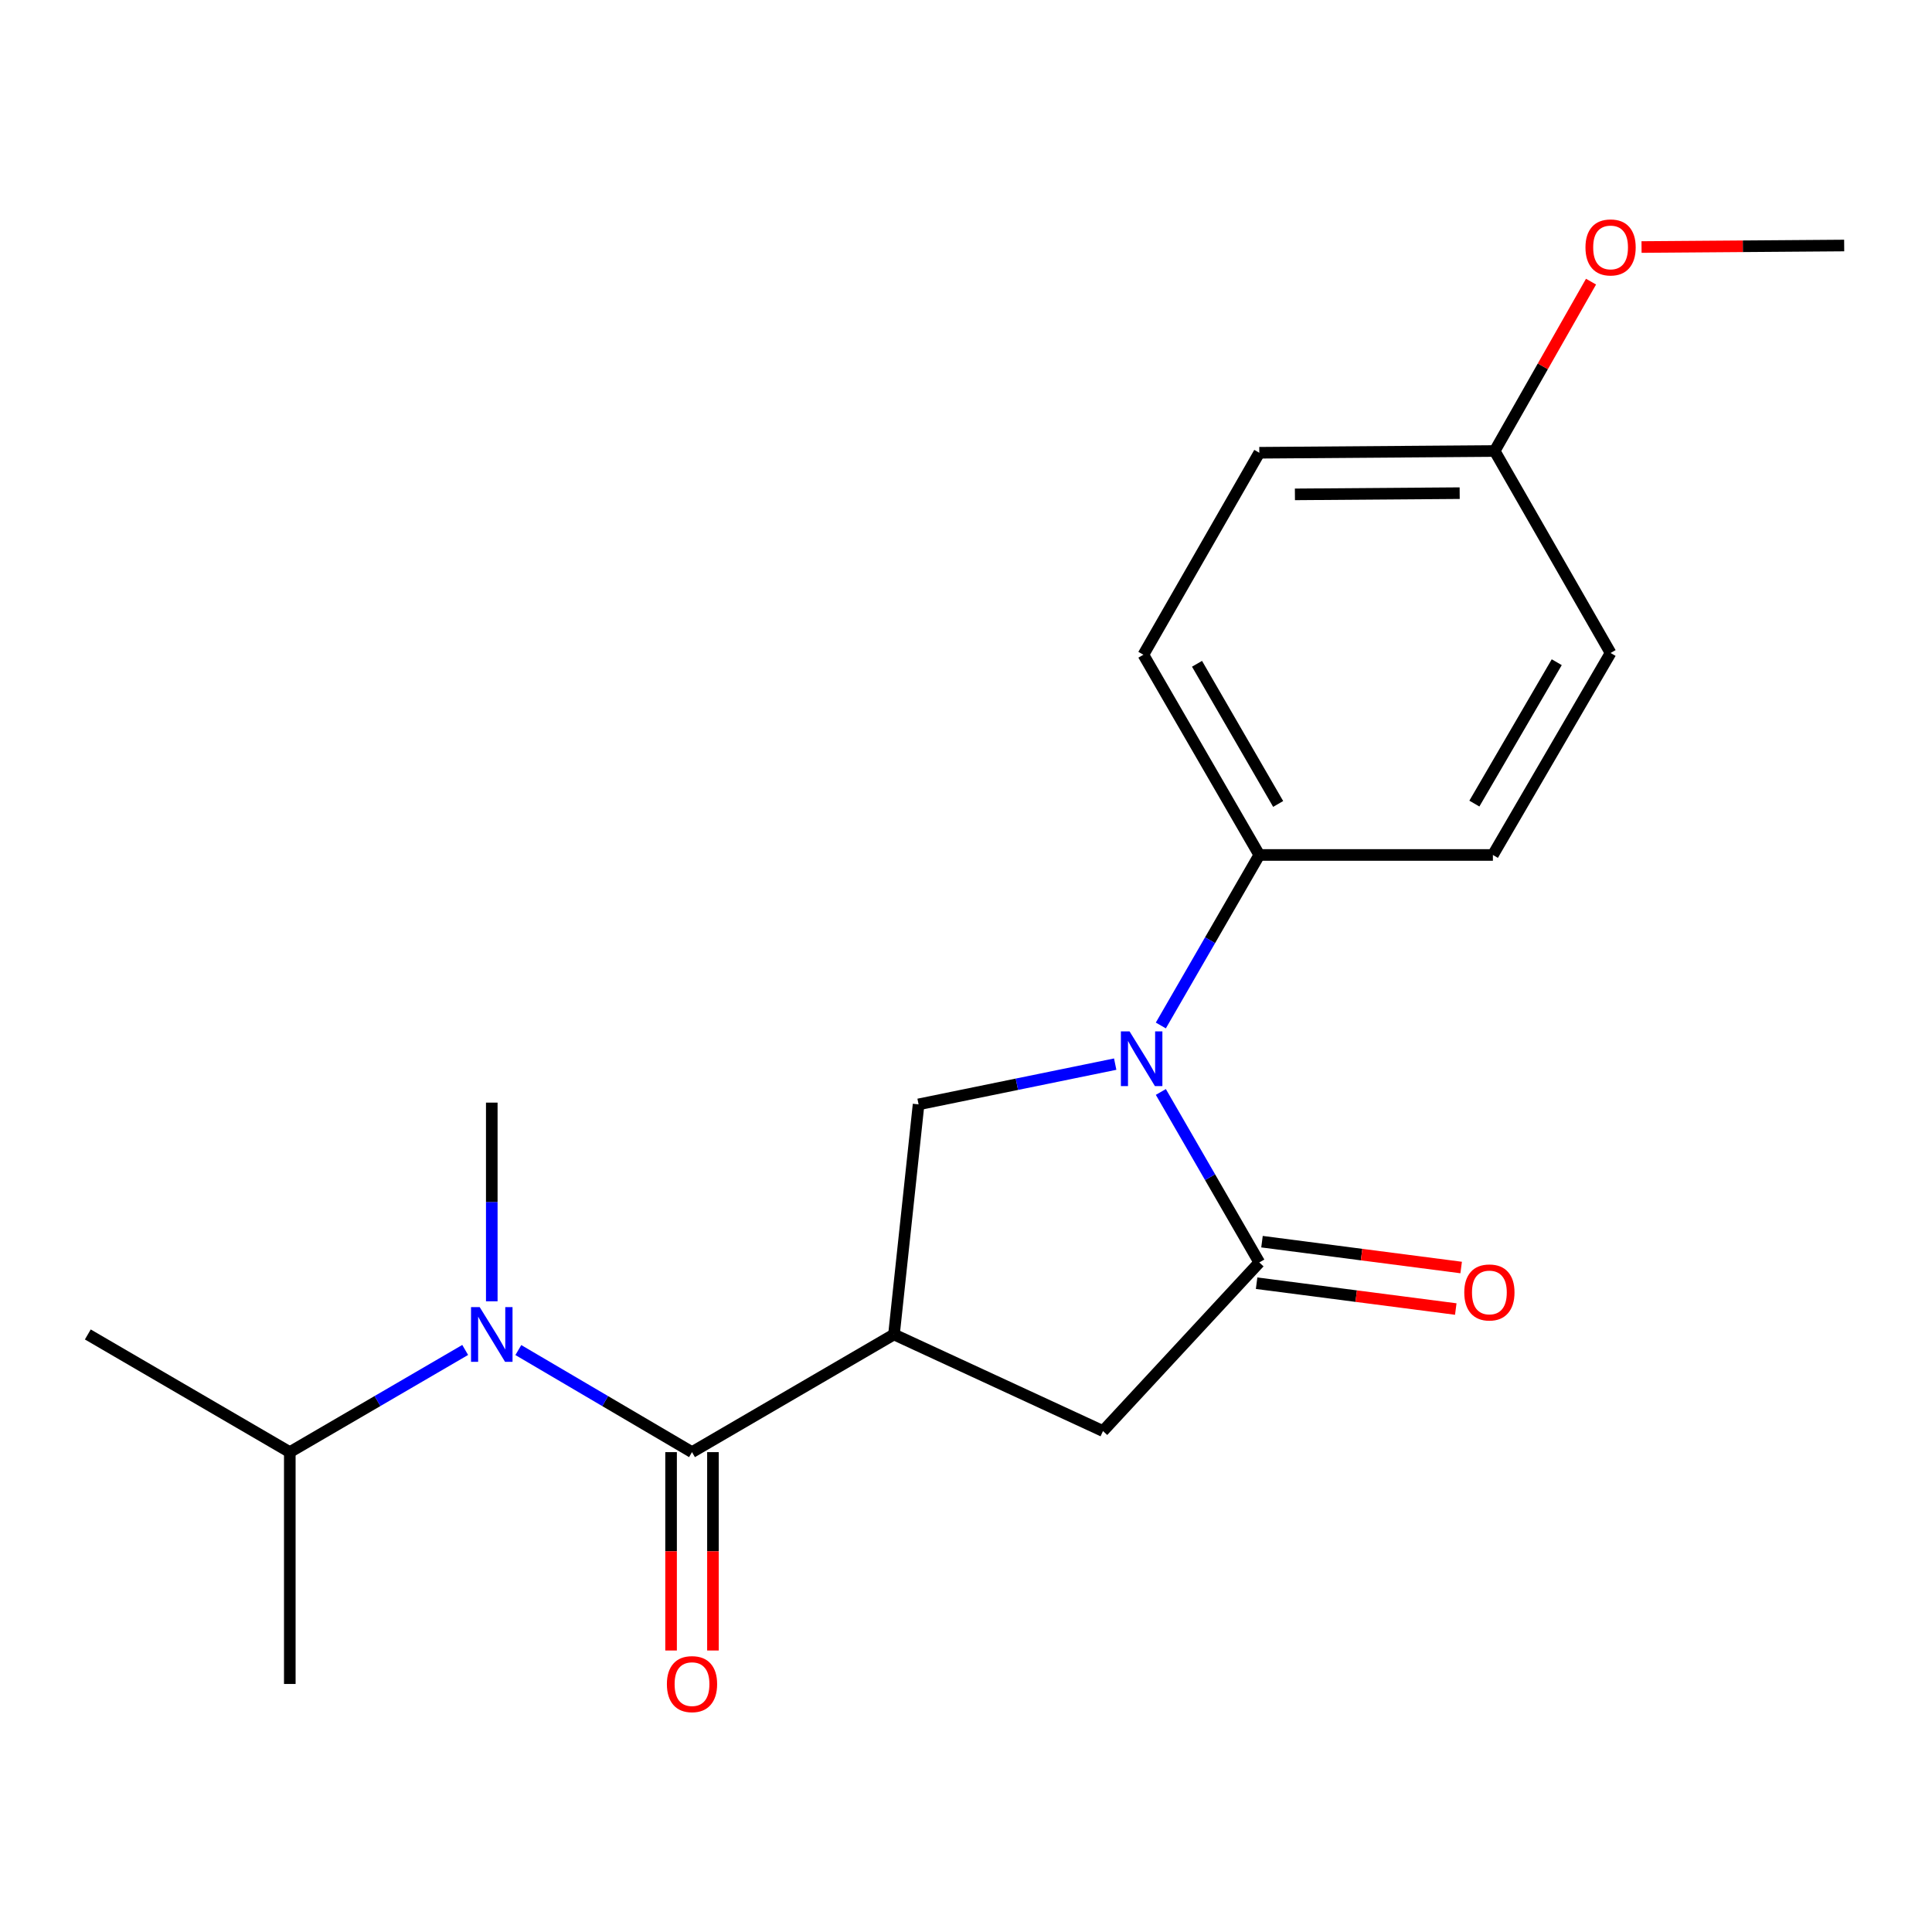 <?xml version='1.0' encoding='iso-8859-1'?>
<svg version='1.1' baseProfile='full'
              xmlns='http://www.w3.org/2000/svg'
                      xmlns:rdkit='http://www.rdkit.org/xml'
                      xmlns:xlink='http://www.w3.org/1999/xlink'
                  xml:space='preserve'
width='1000px' height='1000px' viewBox='0 0 1000 1000'>
<!-- END OF HEADER -->
<rect style='opacity:1.0;fill:#FFFFFF;stroke:none' width='1000' height='1000' x='0' y='0'> </rect>
<path class='bond-0' d='M 149.999,751.622 L 195.388,725.176' style='fill:none;fill-rule:evenodd;stroke:#000000;stroke-width:6px;stroke-linecap:butt;stroke-linejoin:miter;stroke-opacity:1' />
<path class='bond-0' d='M 195.388,725.176 L 240.778,698.729' style='fill:none;fill-rule:evenodd;stroke:#0000FF;stroke-width:6px;stroke-linecap:butt;stroke-linejoin:miter;stroke-opacity:1' />
<path class='bond-1' d='M 149.999,751.622 L 45.455,690.709' style='fill:none;fill-rule:evenodd;stroke:#000000;stroke-width:6px;stroke-linecap:butt;stroke-linejoin:miter;stroke-opacity:1' />
<path class='bond-2' d='M 149.999,751.622 L 149.999,871.617' style='fill:none;fill-rule:evenodd;stroke:#000000;stroke-width:6px;stroke-linecap:butt;stroke-linejoin:miter;stroke-opacity:1' />
<path class='bond-3' d='M 358.183,751.622 L 313.236,725.205' style='fill:none;fill-rule:evenodd;stroke:#000000;stroke-width:6px;stroke-linecap:butt;stroke-linejoin:miter;stroke-opacity:1' />
<path class='bond-3' d='M 313.236,725.205 L 268.288,698.788' style='fill:none;fill-rule:evenodd;stroke:#0000FF;stroke-width:6px;stroke-linecap:butt;stroke-linejoin:miter;stroke-opacity:1' />
<path class='bond-4' d='M 347.345,751.622 L 347.345,802.96' style='fill:none;fill-rule:evenodd;stroke:#000000;stroke-width:6px;stroke-linecap:butt;stroke-linejoin:miter;stroke-opacity:1' />
<path class='bond-4' d='M 347.345,802.96 L 347.345,854.297' style='fill:none;fill-rule:evenodd;stroke:#FF0000;stroke-width:6px;stroke-linecap:butt;stroke-linejoin:miter;stroke-opacity:1' />
<path class='bond-4' d='M 369.022,751.622 L 369.022,802.96' style='fill:none;fill-rule:evenodd;stroke:#000000;stroke-width:6px;stroke-linecap:butt;stroke-linejoin:miter;stroke-opacity:1' />
<path class='bond-4' d='M 369.022,802.96 L 369.022,854.297' style='fill:none;fill-rule:evenodd;stroke:#FF0000;stroke-width:6px;stroke-linecap:butt;stroke-linejoin:miter;stroke-opacity:1' />
<path class='bond-5' d='M 358.183,751.622 L 462.727,690.709' style='fill:none;fill-rule:evenodd;stroke:#000000;stroke-width:6px;stroke-linecap:butt;stroke-linejoin:miter;stroke-opacity:1' />
<path class='bond-6' d='M 254.543,673.549 L 254.543,622.132' style='fill:none;fill-rule:evenodd;stroke:#0000FF;stroke-width:6px;stroke-linecap:butt;stroke-linejoin:miter;stroke-opacity:1' />
<path class='bond-6' d='M 254.543,622.132 L 254.543,570.714' style='fill:none;fill-rule:evenodd;stroke:#000000;stroke-width:6px;stroke-linecap:butt;stroke-linejoin:miter;stroke-opacity:1' />
<path class='bond-7' d='M 462.727,690.709 L 570.908,740.711' style='fill:none;fill-rule:evenodd;stroke:#000000;stroke-width:6px;stroke-linecap:butt;stroke-linejoin:miter;stroke-opacity:1' />
<path class='bond-8' d='M 462.727,690.709 L 475.457,571.618' style='fill:none;fill-rule:evenodd;stroke:#000000;stroke-width:6px;stroke-linecap:butt;stroke-linejoin:miter;stroke-opacity:1' />
<path class='bond-9' d='M 651.812,442.53 L 772.722,442.53' style='fill:none;fill-rule:evenodd;stroke:#000000;stroke-width:6px;stroke-linecap:butt;stroke-linejoin:miter;stroke-opacity:1' />
<path class='bond-10' d='M 651.812,442.53 L 591.815,338.889' style='fill:none;fill-rule:evenodd;stroke:#000000;stroke-width:6px;stroke-linecap:butt;stroke-linejoin:miter;stroke-opacity:1' />
<path class='bond-10' d='M 661.573,416.124 L 619.575,343.575' style='fill:none;fill-rule:evenodd;stroke:#000000;stroke-width:6px;stroke-linecap:butt;stroke-linejoin:miter;stroke-opacity:1' />
<path class='bond-11' d='M 651.812,442.53 L 626.329,486.658' style='fill:none;fill-rule:evenodd;stroke:#000000;stroke-width:6px;stroke-linecap:butt;stroke-linejoin:miter;stroke-opacity:1' />
<path class='bond-11' d='M 626.329,486.658 L 600.847,530.785' style='fill:none;fill-rule:evenodd;stroke:#0000FF;stroke-width:6px;stroke-linecap:butt;stroke-linejoin:miter;stroke-opacity:1' />
<path class='bond-12' d='M 570.908,740.711 L 651.812,653.437' style='fill:none;fill-rule:evenodd;stroke:#000000;stroke-width:6px;stroke-linecap:butt;stroke-linejoin:miter;stroke-opacity:1' />
<path class='bond-13' d='M 650.418,664.185 L 701.962,670.873' style='fill:none;fill-rule:evenodd;stroke:#000000;stroke-width:6px;stroke-linecap:butt;stroke-linejoin:miter;stroke-opacity:1' />
<path class='bond-13' d='M 701.962,670.873 L 753.507,677.56' style='fill:none;fill-rule:evenodd;stroke:#FF0000;stroke-width:6px;stroke-linecap:butt;stroke-linejoin:miter;stroke-opacity:1' />
<path class='bond-13' d='M 653.207,642.688 L 704.751,649.376' style='fill:none;fill-rule:evenodd;stroke:#000000;stroke-width:6px;stroke-linecap:butt;stroke-linejoin:miter;stroke-opacity:1' />
<path class='bond-13' d='M 704.751,649.376 L 756.296,656.063' style='fill:none;fill-rule:evenodd;stroke:#FF0000;stroke-width:6px;stroke-linecap:butt;stroke-linejoin:miter;stroke-opacity:1' />
<path class='bond-14' d='M 651.812,653.437 L 626.33,609.315' style='fill:none;fill-rule:evenodd;stroke:#000000;stroke-width:6px;stroke-linecap:butt;stroke-linejoin:miter;stroke-opacity:1' />
<path class='bond-14' d='M 626.33,609.315 L 600.848,565.194' style='fill:none;fill-rule:evenodd;stroke:#0000FF;stroke-width:6px;stroke-linecap:butt;stroke-linejoin:miter;stroke-opacity:1' />
<path class='bond-15' d='M 475.457,571.618 L 526.341,561.204' style='fill:none;fill-rule:evenodd;stroke:#000000;stroke-width:6px;stroke-linecap:butt;stroke-linejoin:miter;stroke-opacity:1' />
<path class='bond-15' d='M 526.341,561.204 L 577.225,550.79' style='fill:none;fill-rule:evenodd;stroke:#0000FF;stroke-width:6px;stroke-linecap:butt;stroke-linejoin:miter;stroke-opacity:1' />
<path class='bond-16' d='M 773.638,233.442 L 651.812,234.345' style='fill:none;fill-rule:evenodd;stroke:#000000;stroke-width:6px;stroke-linecap:butt;stroke-linejoin:miter;stroke-opacity:1' />
<path class='bond-16' d='M 755.525,255.254 L 670.247,255.886' style='fill:none;fill-rule:evenodd;stroke:#000000;stroke-width:6px;stroke-linecap:butt;stroke-linejoin:miter;stroke-opacity:1' />
<path class='bond-17' d='M 773.638,233.442 L 798.575,189.609' style='fill:none;fill-rule:evenodd;stroke:#000000;stroke-width:6px;stroke-linecap:butt;stroke-linejoin:miter;stroke-opacity:1' />
<path class='bond-17' d='M 798.575,189.609 L 823.512,145.776' style='fill:none;fill-rule:evenodd;stroke:#FF0000;stroke-width:6px;stroke-linecap:butt;stroke-linejoin:miter;stroke-opacity:1' />
<path class='bond-18' d='M 773.638,233.442 L 833.635,337.986' style='fill:none;fill-rule:evenodd;stroke:#000000;stroke-width:6px;stroke-linecap:butt;stroke-linejoin:miter;stroke-opacity:1' />
<path class='bond-19' d='M 772.722,442.53 L 833.635,337.986' style='fill:none;fill-rule:evenodd;stroke:#000000;stroke-width:6px;stroke-linecap:butt;stroke-linejoin:miter;stroke-opacity:1' />
<path class='bond-19' d='M 763.13,415.936 L 805.768,342.755' style='fill:none;fill-rule:evenodd;stroke:#000000;stroke-width:6px;stroke-linecap:butt;stroke-linejoin:miter;stroke-opacity:1' />
<path class='bond-20' d='M 591.815,338.889 L 651.812,234.345' style='fill:none;fill-rule:evenodd;stroke:#000000;stroke-width:6px;stroke-linecap:butt;stroke-linejoin:miter;stroke-opacity:1' />
<path class='bond-21' d='M 849.658,127.863 L 902.102,127.471' style='fill:none;fill-rule:evenodd;stroke:#FF0000;stroke-width:6px;stroke-linecap:butt;stroke-linejoin:miter;stroke-opacity:1' />
<path class='bond-21' d='M 902.102,127.471 L 954.545,127.08' style='fill:none;fill-rule:evenodd;stroke:#000000;stroke-width:6px;stroke-linecap:butt;stroke-linejoin:miter;stroke-opacity:1' />
<path  class='atom-2' d='M 248.283 676.549
L 257.563 691.549
Q 258.483 693.029, 259.963 695.709
Q 261.443 698.389, 261.523 698.549
L 261.523 676.549
L 265.283 676.549
L 265.283 704.869
L 261.403 704.869
L 251.443 688.469
Q 250.283 686.549, 249.043 684.349
Q 247.843 682.149, 247.483 681.469
L 247.483 704.869
L 243.803 704.869
L 243.803 676.549
L 248.283 676.549
' fill='#0000FF'/>
<path  class='atom-3' d='M 345.183 871.697
Q 345.183 864.897, 348.543 861.097
Q 351.903 857.297, 358.183 857.297
Q 364.463 857.297, 367.823 861.097
Q 371.183 864.897, 371.183 871.697
Q 371.183 878.577, 367.783 882.497
Q 364.383 886.377, 358.183 886.377
Q 351.943 886.377, 348.543 882.497
Q 345.183 878.617, 345.183 871.697
M 358.183 883.177
Q 362.503 883.177, 364.823 880.297
Q 367.183 877.377, 367.183 871.697
Q 367.183 866.137, 364.823 863.337
Q 362.503 860.497, 358.183 860.497
Q 353.863 860.497, 351.503 863.297
Q 349.183 866.097, 349.183 871.697
Q 349.183 877.417, 351.503 880.297
Q 353.863 883.177, 358.183 883.177
' fill='#FF0000'/>
<path  class='atom-9' d='M 757.904 668.968
Q 757.904 662.168, 761.264 658.368
Q 764.624 654.568, 770.904 654.568
Q 777.184 654.568, 780.544 658.368
Q 783.904 662.168, 783.904 668.968
Q 783.904 675.848, 780.504 679.768
Q 777.104 683.648, 770.904 683.648
Q 764.664 683.648, 761.264 679.768
Q 757.904 675.888, 757.904 668.968
M 770.904 680.448
Q 775.224 680.448, 777.544 677.568
Q 779.904 674.648, 779.904 668.968
Q 779.904 663.408, 777.544 660.608
Q 775.224 657.768, 770.904 657.768
Q 766.584 657.768, 764.224 660.568
Q 761.904 663.368, 761.904 668.968
Q 761.904 674.688, 764.224 677.568
Q 766.584 680.448, 770.904 680.448
' fill='#FF0000'/>
<path  class='atom-11' d='M 584.651 533.829
L 593.931 548.829
Q 594.851 550.309, 596.331 552.989
Q 597.811 555.669, 597.891 555.829
L 597.891 533.829
L 601.651 533.829
L 601.651 562.149
L 597.771 562.149
L 587.811 545.749
Q 586.651 543.829, 585.411 541.629
Q 584.211 539.429, 583.851 538.749
L 583.851 562.149
L 580.171 562.149
L 580.171 533.829
L 584.651 533.829
' fill='#0000FF'/>
<path  class='atom-17' d='M 820.635 128.063
Q 820.635 121.263, 823.995 117.463
Q 827.355 113.663, 833.635 113.663
Q 839.915 113.663, 843.275 117.463
Q 846.635 121.263, 846.635 128.063
Q 846.635 134.943, 843.235 138.863
Q 839.835 142.743, 833.635 142.743
Q 827.395 142.743, 823.995 138.863
Q 820.635 134.983, 820.635 128.063
M 833.635 139.543
Q 837.955 139.543, 840.275 136.663
Q 842.635 133.743, 842.635 128.063
Q 842.635 122.503, 840.275 119.703
Q 837.955 116.863, 833.635 116.863
Q 829.315 116.863, 826.955 119.663
Q 824.635 122.463, 824.635 128.063
Q 824.635 133.783, 826.955 136.663
Q 829.315 139.543, 833.635 139.543
' fill='#FF0000'/>
</svg>
